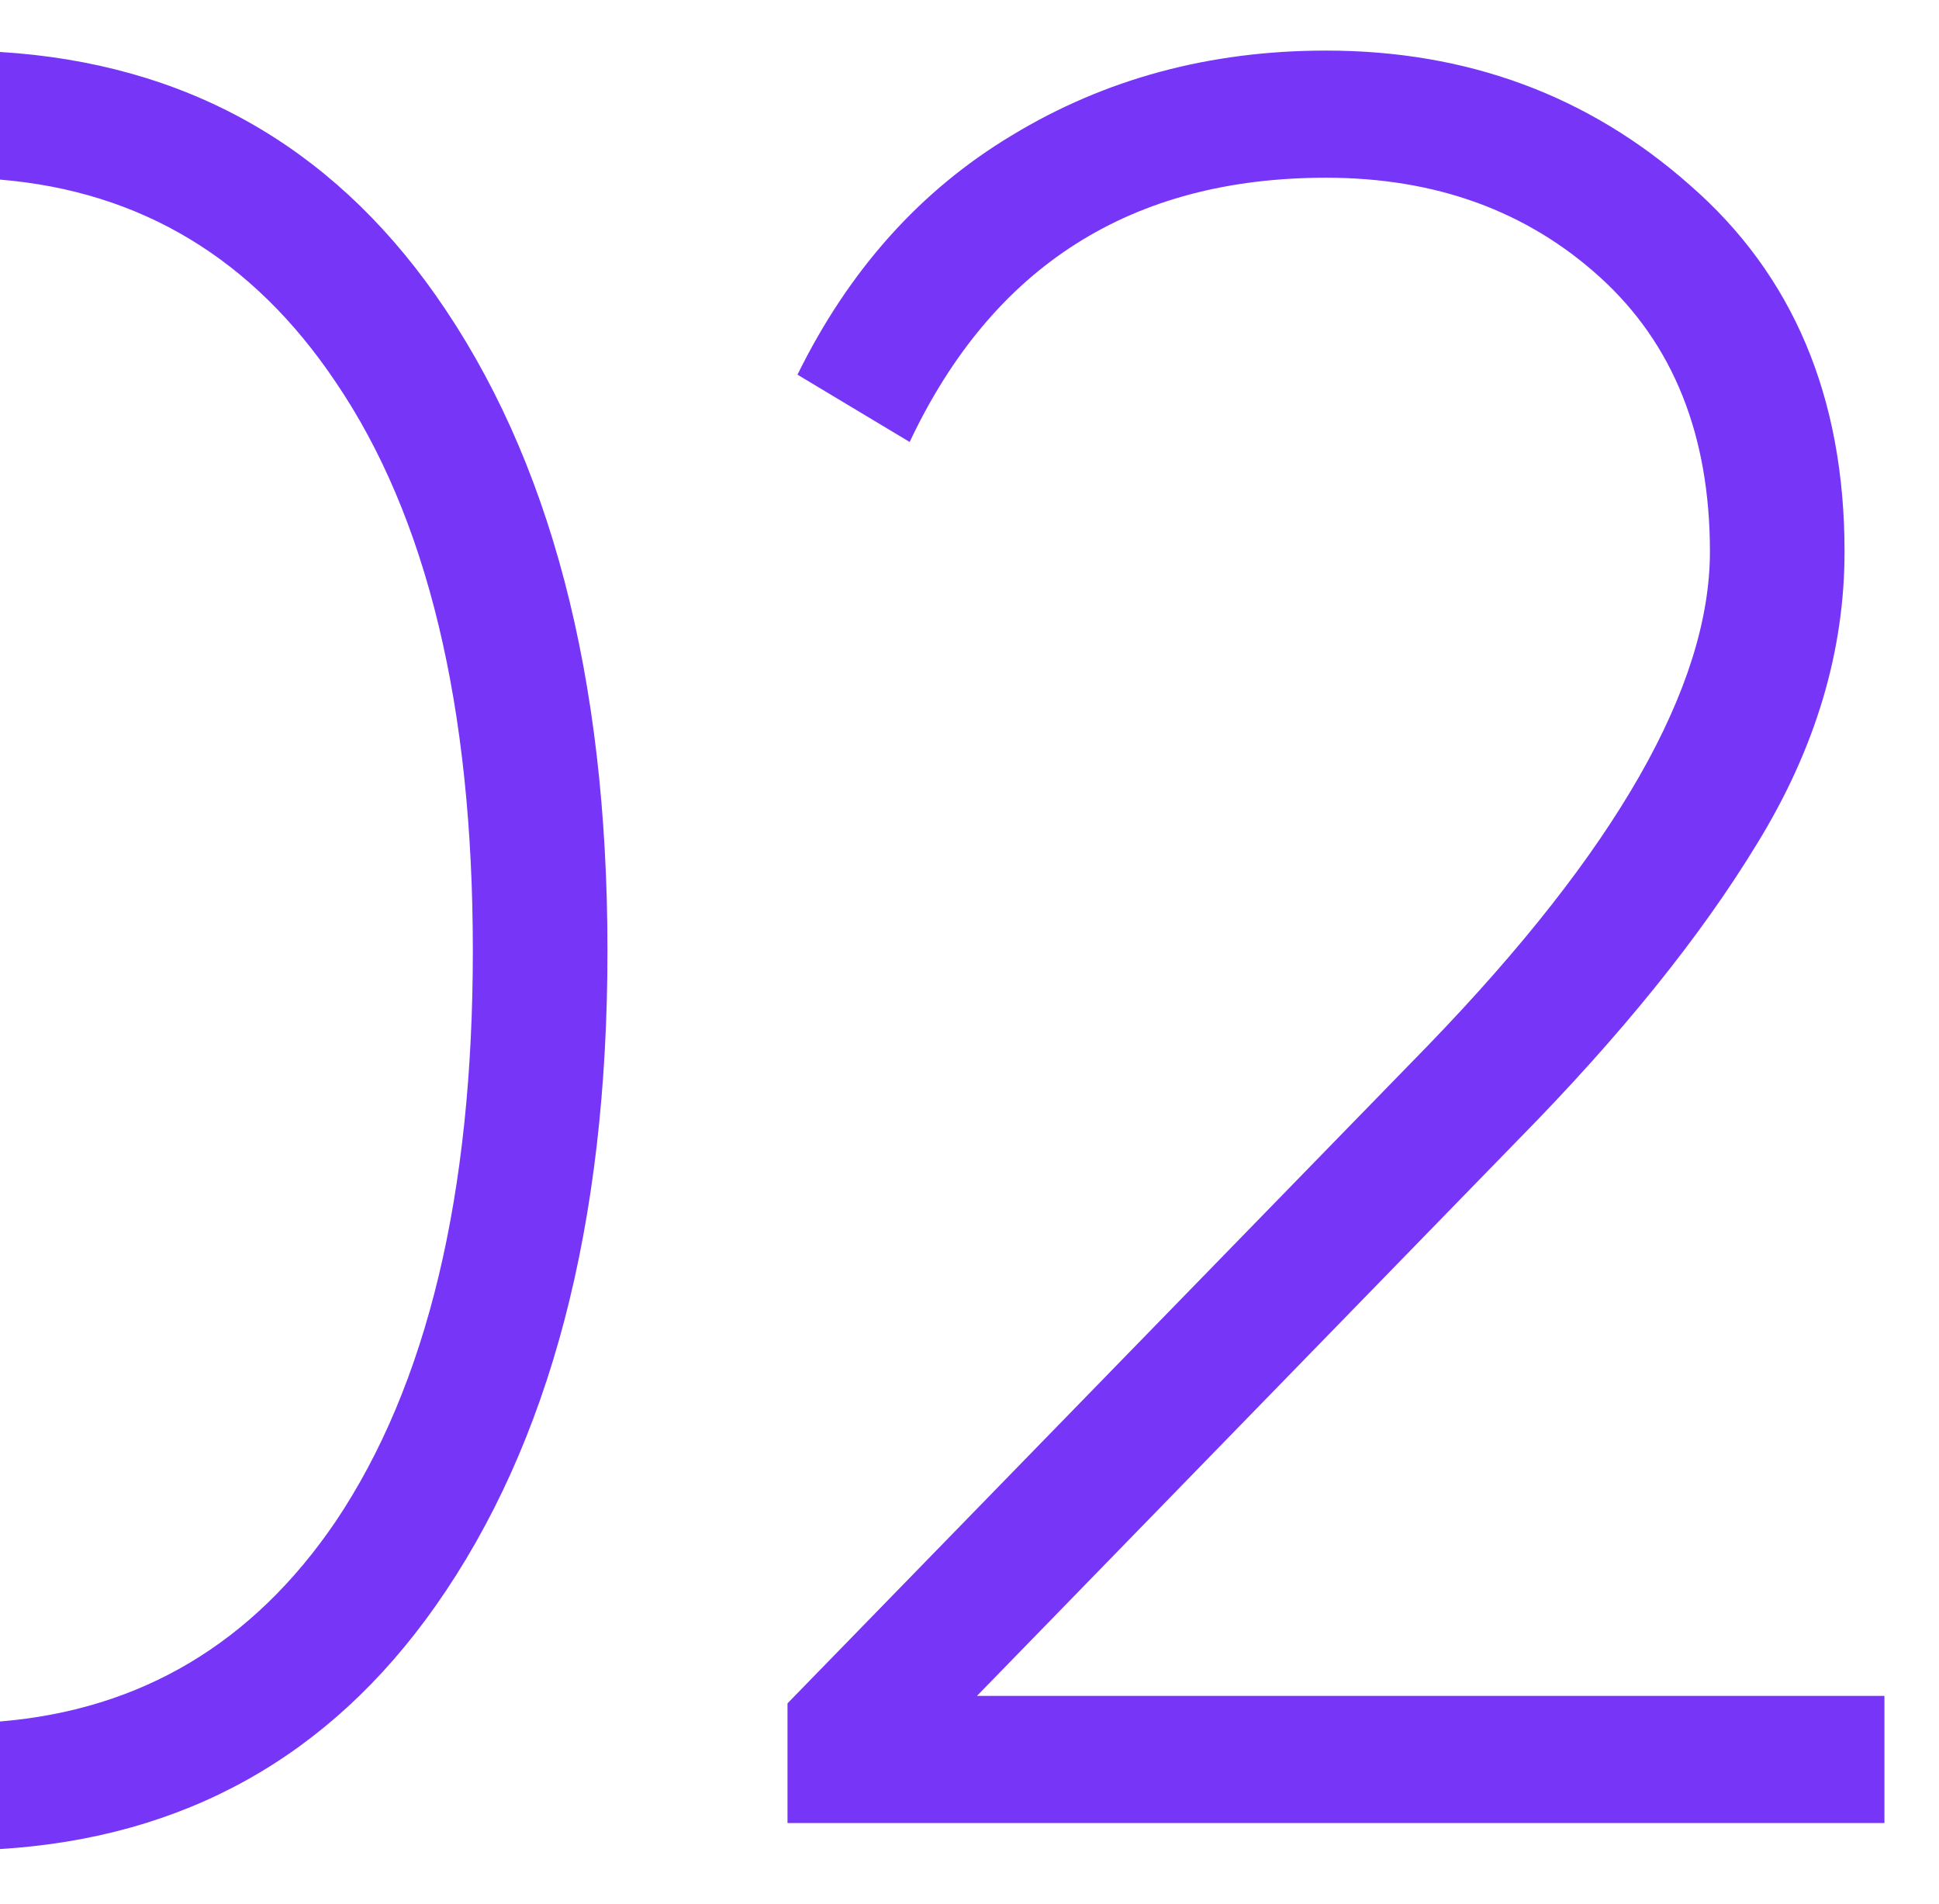 <svg width="56" height="55" viewBox="0 0 56 55" fill="none" xmlns="http://www.w3.org/2000/svg">
<path fill-rule="evenodd" clip-rule="evenodd" d="M0 53.405C5.321 53.078 9.513 50.739 12.576 46.389C15.888 41.685 17.544 35.373 17.544 27.453C17.544 19.533 15.888 13.221 12.576 8.517C9.513 4.167 5.321 1.828 0 1.501V5.187C4.076 5.527 7.308 7.477 9.696 11.037C12.336 14.925 13.656 20.397 13.656 27.453C13.656 34.509 12.336 40.005 9.696 43.941C7.308 47.458 4.076 49.384 0 49.72V53.405ZM22.744 49.197V52.653H54.424V48.981H28.216L43.84 32.925C46.816 29.901 49.12 27.045 50.752 24.357C52.432 21.621 53.272 18.813 53.272 15.933C53.272 11.469 51.784 7.941 48.808 5.349C45.88 2.757 42.376 1.461 38.296 1.461C34.936 1.461 31.912 2.277 29.224 3.909C26.584 5.493 24.52 7.797 23.032 10.821L26.272 12.765C28.672 7.677 32.68 5.133 38.296 5.133C41.464 5.133 44.104 6.093 46.216 8.013C48.328 9.933 49.384 12.573 49.384 15.933C49.384 19.821 46.672 24.573 41.248 30.189L22.744 49.197Z" fill="#7735F7"/>
</svg>
